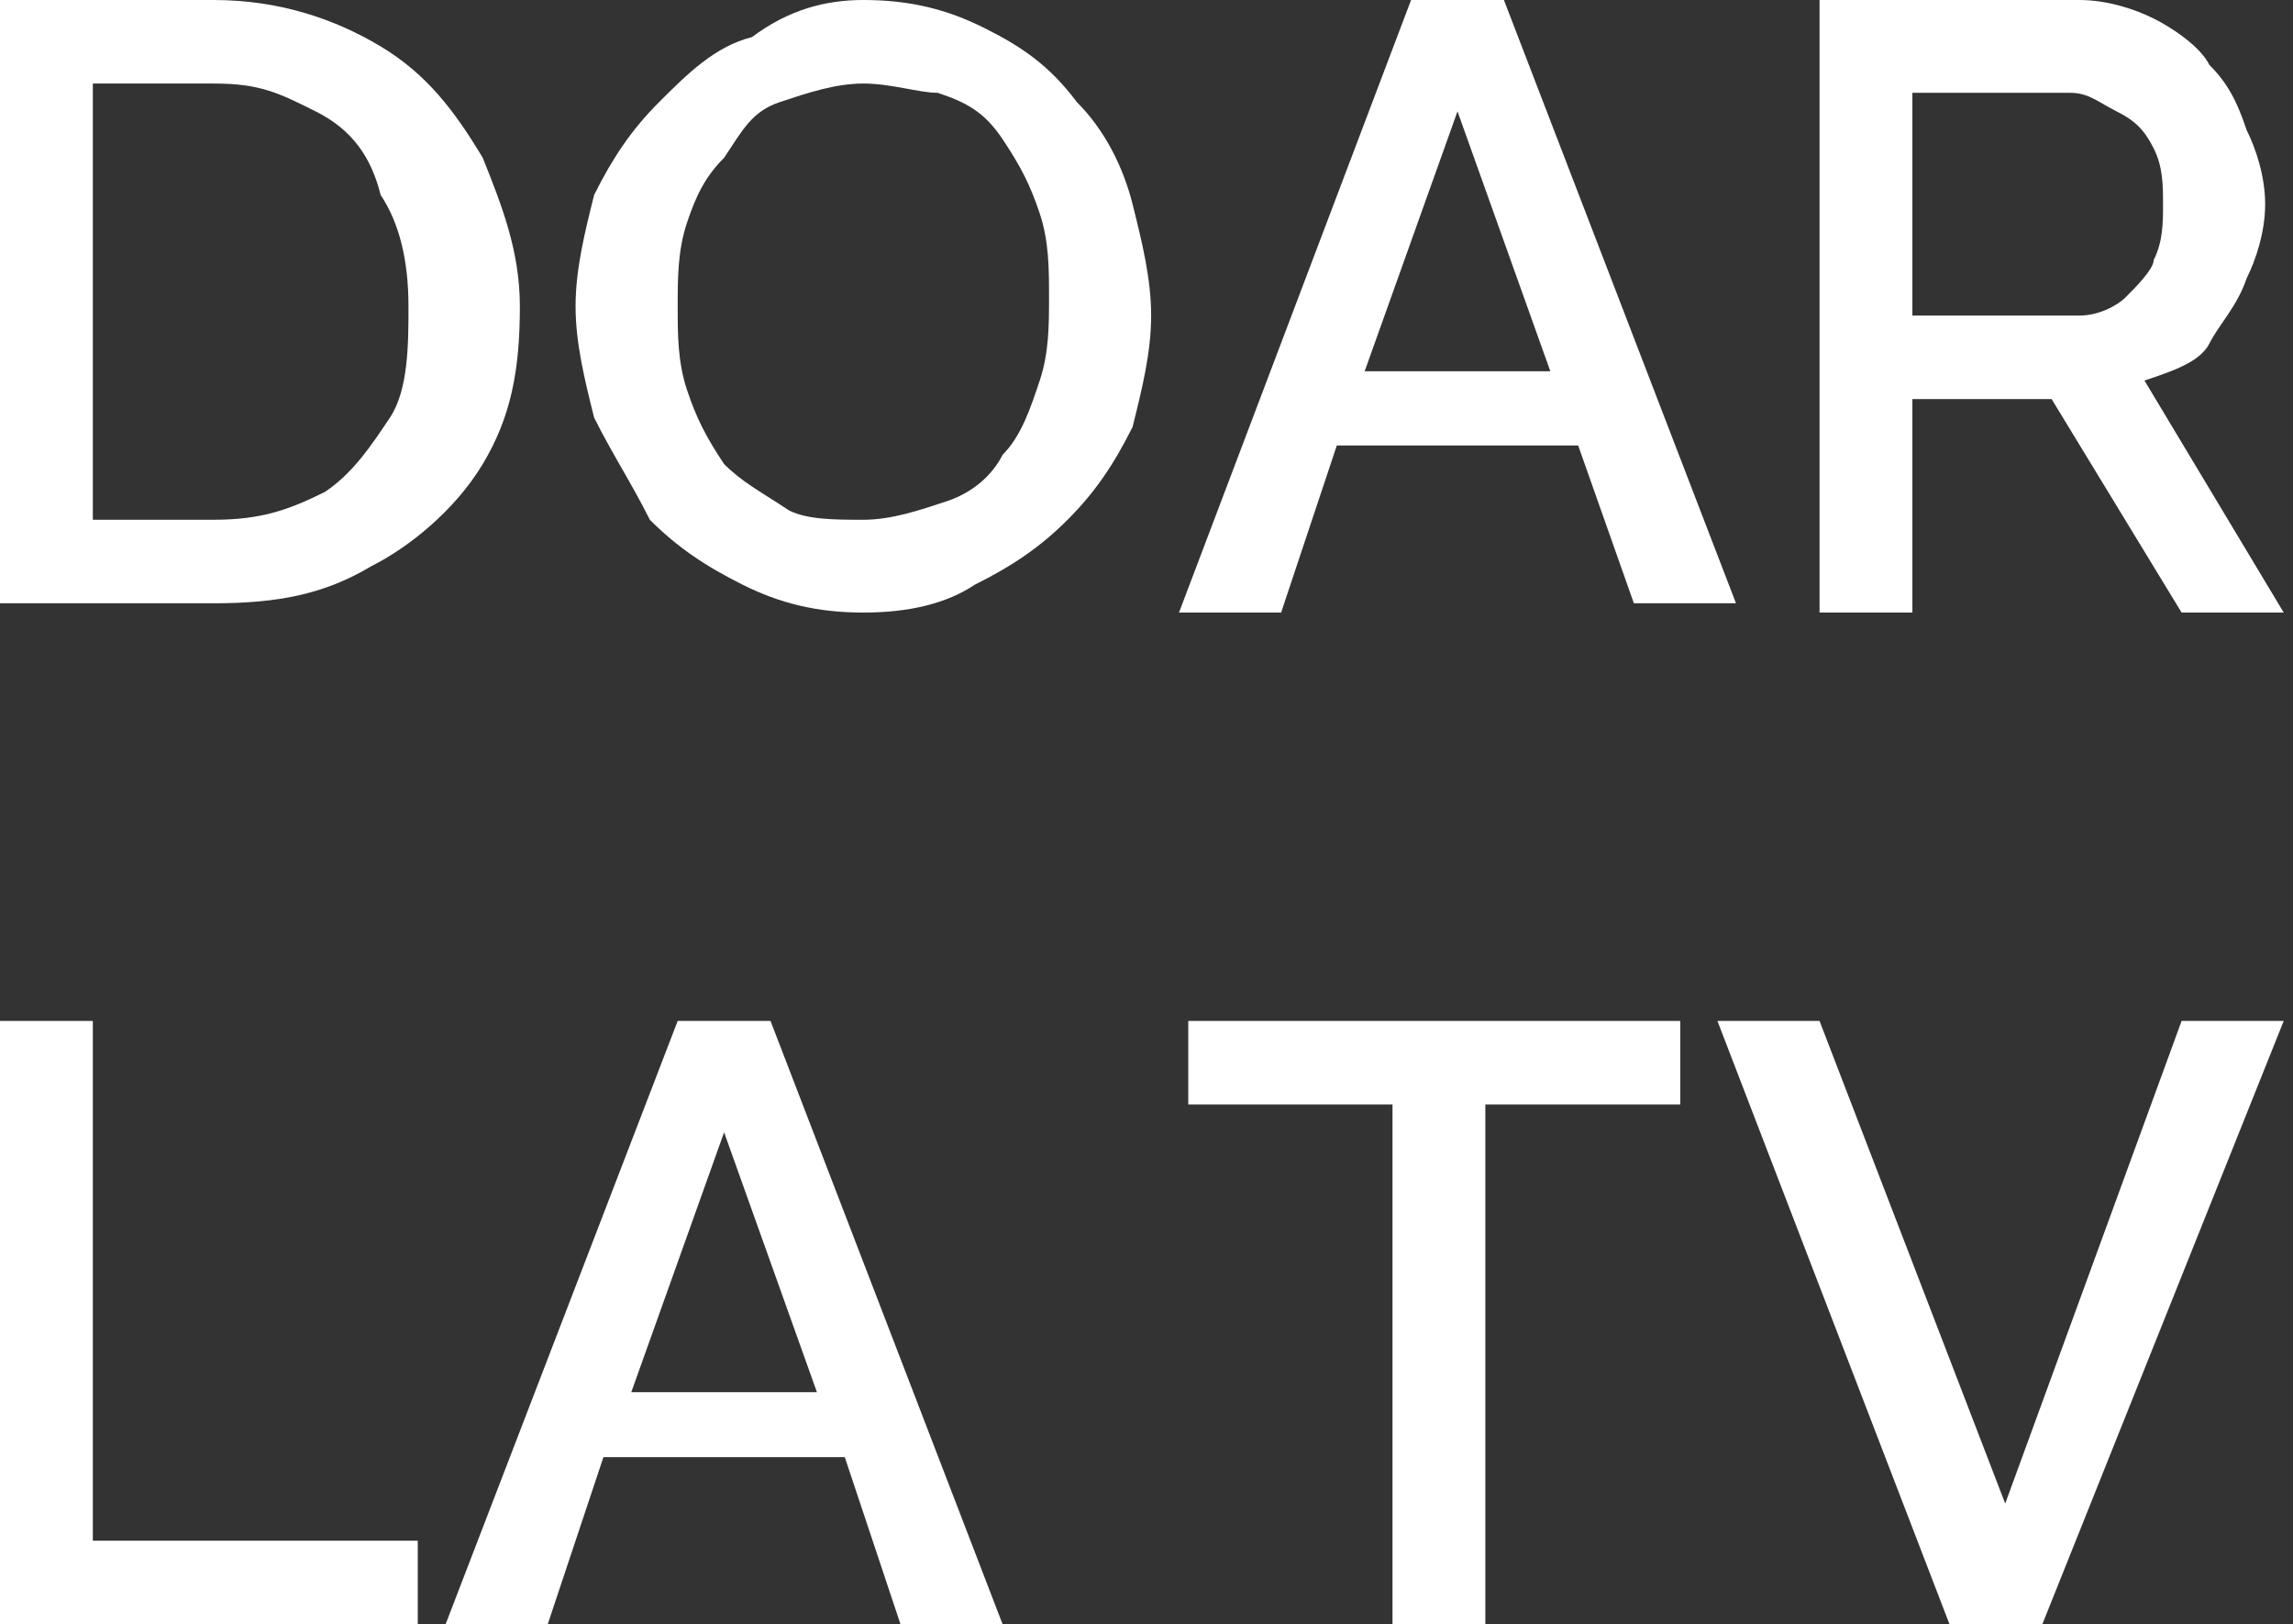 <?xml version="1.0" encoding="utf-8"?>
<!-- Generator: Adobe Illustrator 25.3.1, SVG Export Plug-In . SVG Version: 6.00 Build 0)  -->
<svg version="1.1" id="Layer_1" xmlns="http://www.w3.org/2000/svg" xmlns:xlink="http://www.w3.org/1999/xlink" x="0px" y="0px"
	 viewBox="0 0 24.7 17.5" style="enable-background:new 0 0 24.7 17.5;" xml:space="preserve">
<rect x="0" y="0" width="24.7" height="17.5" fill="#333333" stroke="none"/>
<style type="text/css">
	.st0{fill:#FFFFFF;}
</style>
<g>
	<path class="st0" d="M0,6.5V0h2.3C3,0,3.6,0.2,4.1,0.5c0.5,0.3,0.8,0.7,1.1,1.2c0.2,0.5,0.4,1,0.4,1.6c0,0.7-0.1,1.2-0.4,1.7
		S4.4,5.9,4,6.1c-0.5,0.3-1,0.4-1.7,0.4H0z M4.4,3.3c0-0.5-0.1-0.9-0.3-1.2C4,1.7,3.8,1.4,3.4,1.2S2.8,0.9,2.3,0.9H1v4.7h1.3
		c0.5,0,0.8-0.1,1.2-0.3C3.8,5.1,4,4.8,4.2,4.5S4.4,3.7,4.4,3.3z"/>
	<path class="st0" d="M9.3,6.6C8.8,6.6,8.4,6.5,8,6.3s-0.7-0.4-1-0.7C6.8,5.2,6.6,4.9,6.4,4.5C6.3,4.1,6.2,3.7,6.2,3.3
		c0-0.4,0.1-0.8,0.2-1.2c0.2-0.4,0.4-0.7,0.7-1c0.3-0.3,0.6-0.6,1-0.7C8.5,0.1,8.9,0,9.3,0c0.5,0,0.9,0.1,1.3,0.3
		c0.4,0.2,0.7,0.4,1,0.8c0.3,0.3,0.5,0.7,0.6,1.1c0.1,0.4,0.2,0.8,0.2,1.2c0,0.4-0.1,0.8-0.2,1.2c-0.2,0.4-0.4,0.7-0.7,1
		s-0.6,0.5-1,0.7C10.2,6.5,9.8,6.6,9.3,6.6z M7.3,3.3c0,0.3,0,0.6,0.1,0.9c0.1,0.3,0.2,0.5,0.4,0.8C8,5.2,8.2,5.3,8.5,5.5
		C8.7,5.6,9,5.6,9.3,5.6c0.3,0,0.6-0.1,0.9-0.2c0.3-0.1,0.5-0.3,0.6-0.5c0.2-0.2,0.3-0.5,0.4-0.8c0.1-0.3,0.1-0.6,0.1-0.9
		c0-0.3,0-0.6-0.1-0.9c-0.1-0.3-0.2-0.5-0.4-0.8s-0.4-0.4-0.7-0.5C9.9,1,9.6,0.9,9.3,0.9C9,0.9,8.7,1,8.4,1.1S8,1.4,7.8,1.7
		C7.6,1.9,7.5,2.1,7.4,2.4C7.3,2.7,7.3,3,7.3,3.3z"/>
	<path class="st0" d="M15.2,0h1l2.5,6.5h-1.1L17,4.8h-2.6l-0.6,1.8h-1.1L15.2,0z M16.7,4l-1-2.8l-1,2.8H16.7z"/>
	<path class="st0" d="M19.6,6.5V0h2.8c0.3,0,0.6,0.1,0.8,0.2c0.2,0.1,0.5,0.3,0.6,0.5c0.2,0.2,0.3,0.4,0.4,0.7
		c0.1,0.2,0.2,0.5,0.2,0.8c0,0.3-0.1,0.6-0.2,0.8c-0.1,0.3-0.3,0.5-0.4,0.7S23.4,4,23.1,4.1l1.5,2.5h-1.1l-1.4-2.3h-1.5v2.3H19.6z
		 M20.6,3.4h1.8c0.2,0,0.4-0.1,0.5-0.2c0.1-0.1,0.3-0.3,0.3-0.4c0.1-0.2,0.1-0.4,0.1-0.6c0-0.2,0-0.4-0.1-0.6
		c-0.1-0.2-0.2-0.3-0.4-0.4c-0.2-0.1-0.3-0.2-0.5-0.2h-1.7V3.4z"/>
	<path class="st0" d="M0,17.5V11h1v5.6h3.5v0.9H0z"/>
	<path class="st0" d="M7.3,11h1l2.5,6.5H9.7l-0.6-1.8H6.5l-0.6,1.8H4.8L7.3,11z M8.8,15l-1-2.8l-1,2.8H8.8z"/>
	<path class="st0" d="M18.2,11.9h-2.2v5.6h-1v-5.6h-2.2V11h5.3V11.9z"/>
	<path class="st0" d="M19.6,11l2,5.2l1.9-5.2h1.1L22,17.5h-1L18.5,11H19.6z"/>
</g>
</svg>
